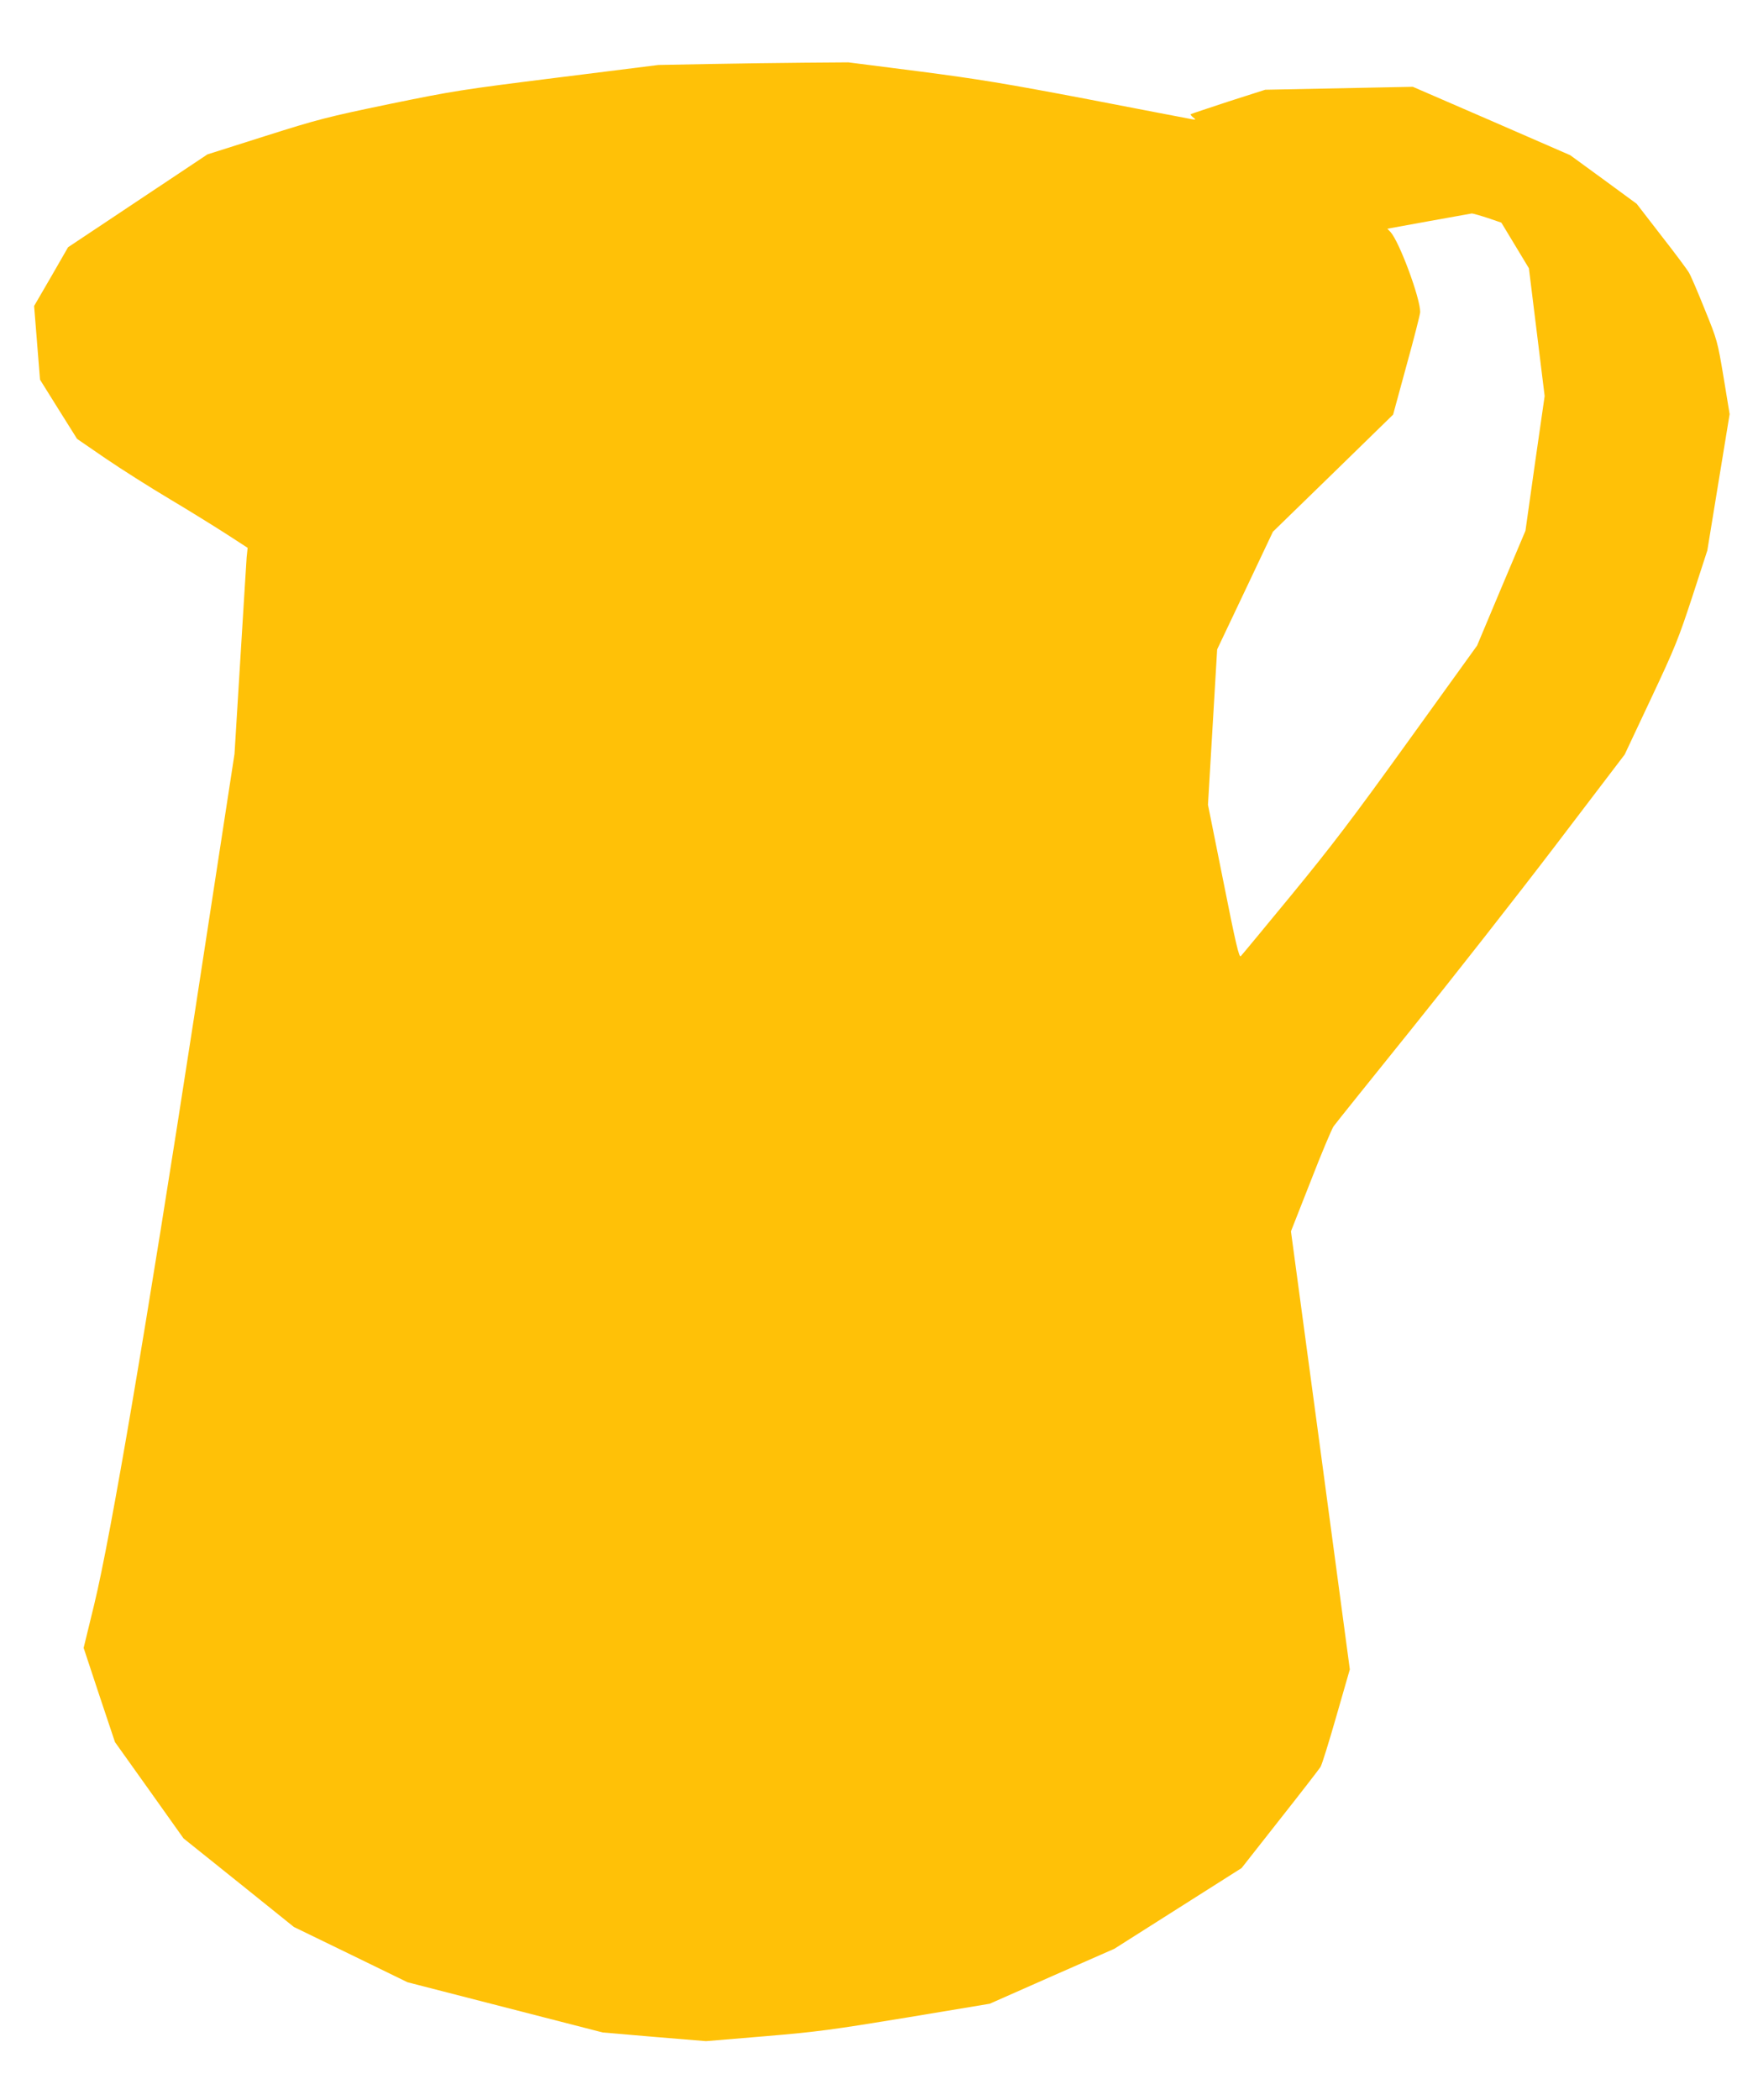 <?xml version="1.0" standalone="no"?>
<!DOCTYPE svg PUBLIC "-//W3C//DTD SVG 20010904//EN"
 "http://www.w3.org/TR/2001/REC-SVG-20010904/DTD/svg10.dtd">
<svg version="1.0" xmlns="http://www.w3.org/2000/svg"
 width="1072pt" height="1280pt" viewBox="0 0 1072 1280"
 preserveAspectRatio="xMidYMid meet">
<g transform="translate(0,1280) scale(0.1,-0.1)"
fill="#ffc107" stroke="none">
<path d="M4330 12410 l-315 -6 -615 -77 c-584 -73 -635 -81 -1025 -161 -380
-79 -435 -93 -760 -196 l-350 -111 -425 -283 -425 -283 -103 -179 -104 -179
18 -224 18 -225 113 -181 113 -180 172 -118 c95 -65 272 -177 393 -249 121
-72 277 -169 347 -214 l128 -83 -6 -58 c-2 -32 -20 -314 -39 -628 l-35 -570
-245 -1595 c-293 -1900 -509 -3170 -610 -3587 l-65 -267 95 -287 96 -287 209
-293 209 -294 337 -270 336 -270 346 -168 347 -169 595 -153 595 -153 315 -27
315 -26 360 30 c322 27 414 40 865 114 l505 84 380 168 380 167 388 246 388
246 232 295 c129 163 240 307 249 321 9 14 52 153 97 310 l82 285 -179 1335
-180 1335 120 305 c65 168 129 319 140 335 12 17 225 282 473 590 248 308 643
811 877 1118 l425 558 161 342 c147 312 168 366 252 622 l91 280 68 416 68
415 -37 225 c-37 221 -39 227 -115 414 -42 105 -85 205 -96 223 -10 18 -86
120 -169 226 l-150 194 -202 148 -203 148 -480 209 -480 208 -450 -9 -450 -9
-225 -72 c-124 -41 -227 -75 -229 -77 -3 -2 4 -11 15 -20 18 -14 17 -15 -11
-10 -16 3 -300 57 -630 121 -504 96 -669 123 -1031 170 l-431 55 -264 -2
c-145 -1 -406 -5 -579 -8z m4740 -938 l85 -29 84 -139 84 -139 48 -389 48
-390 -59 -410 -58 -411 -148 -350 -147 -350 -418 -580 c-344 -478 -470 -643
-714 -940 -163 -198 -302 -366 -309 -373 -10 -11 -31 77 -106 455 l-94 468 28
473 28 474 170 358 170 359 367 357 366 357 82 301 c46 166 83 311 83 324 1
84 -127 429 -181 488 l-19 20 253 46 c138 25 257 46 262 47 6 0 49 -12 95 -27z"/>
</g>
</svg>
